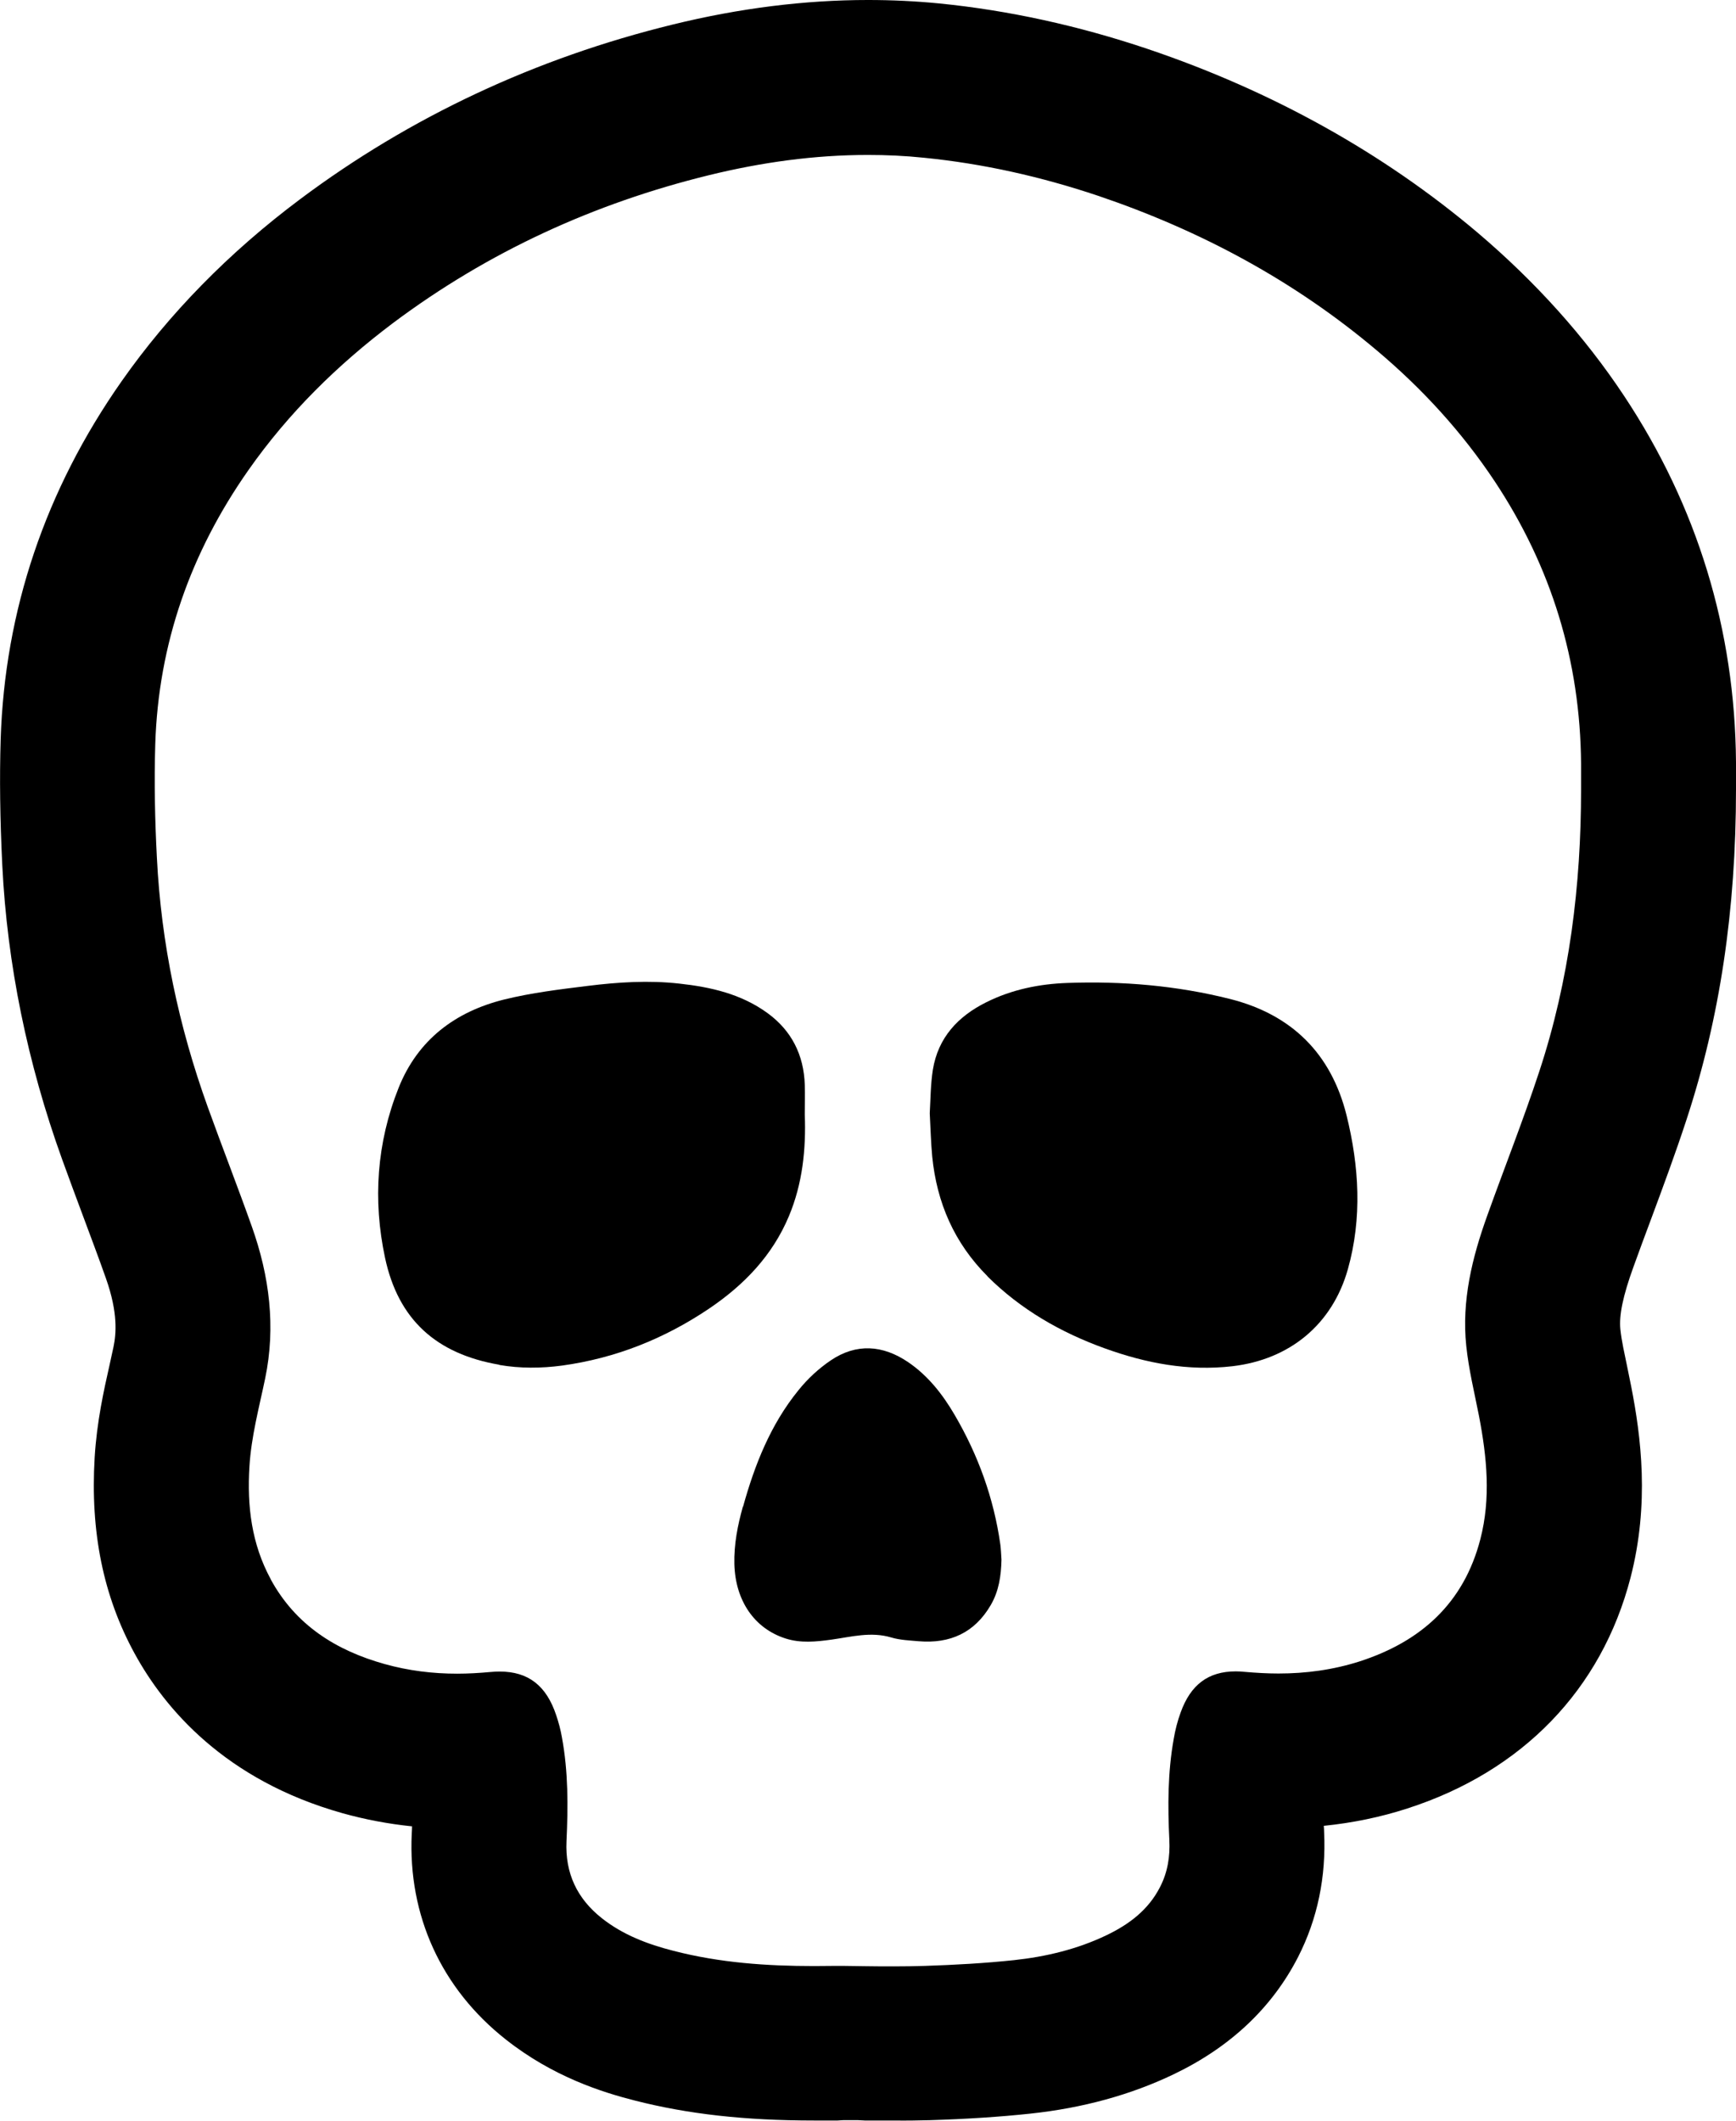 <svg viewBox="0 0 106 129.48" xmlns="http://www.w3.org/2000/svg" data-sanitized-data-name="Layer 1" data-name="Layer 1" id="Layer_1">
  <defs>
    <style>
      .cls-1 {
        fill: #000;
        stroke-width: 0px;
      }
    </style>
  </defs>
  <path d="M25.16,111.48c0,.16-.01.33-.02.49-.23,4.98,1.81,9.44,5.74,12.54,2.87,2.27,5.87,3.22,7.88,3.73,3.25.83,6.72,1.22,10.94,1.22h1.45s.32-.02.32-.02h.93s.41.02.41.02h1.77c.73.01,1.46,0,2.2-.02,2.25-.07,4.26-.2,6.13-.4,3.2-.34,6.15-1.15,8.77-2.41,3.46-1.66,6-4.07,7.58-7.15,1.19-2.33,1.72-4.9,1.59-7.64,0-.12-.01-.24-.02-.37,1.76-.18,3.47-.53,5.1-1.06,7.02-2.26,11.86-7.26,13.63-14.09,1.17-4.52.64-8.62.04-11.68l-.26-1.28c-.15-.73-.32-1.46-.4-2.2-.09-.85.16-2.05.79-3.79.35-.98.72-1.96,1.08-2.93.75-2.02,1.5-4.04,2.17-6.09,2.03-6.18,3.02-12.77,3.02-20.17v-1.64c-.06-8.1-2.36-15.63-6.84-22.38-2.4-3.62-5.41-6.96-8.93-9.95-5.76-4.87-12.54-8.65-20.15-11.22-4.22-1.42-8.5-2.36-12.73-2.78-1.43-.14-2.89-.21-4.35-.21-3.85,0-7.86.5-11.93,1.5-8.38,2.05-16.03,5.64-22.73,10.65-4.35,3.25-8.02,7-10.91,11.12C2.77,29.91.29,37.27.04,45.15c-.07,2.33-.04,4.85.1,7.69.3,6.02,1.53,12.05,3.65,17.93.42,1.16.85,2.32,1.28,3.47.47,1.27.95,2.53,1.4,3.81.75,2.12.62,3.4.46,4.18l-.24,1.1c-.35,1.55-.78,3.48-.91,5.65-.27,4.54.52,8.46,2.44,11.97,1.82,3.33,5.5,7.73,12.7,9.75,1.36.38,2.78.65,4.23.8ZM16.53,96.41c-1.17-2.15-1.45-4.47-1.3-6.87.11-1.83.59-3.6.96-5.38.66-3.16.26-6.26-.81-9.27-.87-2.45-1.82-4.88-2.7-7.32-1.77-4.92-2.84-9.98-3.1-15.2-.12-2.3-.17-4.61-.1-6.92.19-6.15,2.16-11.72,5.69-16.75,2.44-3.48,5.44-6.43,8.83-8.98,5.81-4.35,12.28-7.31,19.31-9.03,3.19-.78,6.42-1.23,9.68-1.23,1.14,0,2.27.05,3.42.17,3.63.36,7.17,1.16,10.63,2.32,6.27,2.12,12.01,5.2,17.07,9.48,2.75,2.32,5.16,4.95,7.16,7.96,3.46,5.22,5.22,10.96,5.27,17.23,0,.52,0,1.05,0,1.57,0,5.87-.71,11.64-2.55,17.22-.97,2.95-2.12,5.85-3.17,8.78-.93,2.58-1.58,5.22-1.29,7.98.15,1.44.5,2.86.78,4.29.48,2.5.73,5.01.08,7.51-1.01,3.91-3.63,6.25-7.37,7.46-1.63.52-3.28.74-4.96.74-.68,0-1.36-.04-2.05-.1-.19-.02-.38-.03-.56-.03-1.67,0-2.75.81-3.36,2.51-.19.52-.33,1.06-.42,1.6-.37,2.05-.37,4.11-.27,6.18.05,1.01-.1,1.97-.57,2.88-.71,1.39-1.88,2.27-3.25,2.93-1.79.86-3.71,1.32-5.67,1.53-1.8.19-3.61.29-5.42.35-.64.02-1.28.03-1.91.03-.55,0-1.1,0-1.65-.01-.47,0-.97-.02-1.46-.02-.17,0-.33,0-.49,0-.43,0-.85.01-1.28.01-2.89,0-5.76-.2-8.58-.93-1.57-.4-3.08-.97-4.37-1.99-1.52-1.2-2.25-2.76-2.16-4.7.1-2.12.11-4.25-.28-6.35-.08-.46-.2-.91-.35-1.35-.6-1.8-1.7-2.66-3.45-2.66-.19,0-.38.01-.59.03-.67.06-1.33.1-2,.1-1.5,0-2.98-.18-4.44-.59-2.97-.83-5.43-2.38-6.95-5.17Z" class="cls-1"></path>
  <path d="M60.29,77.92c2.04,2.03,4.48,3.43,7.17,4.4,2.52.91,5.09,1.4,7.79,1.09,3.5-.41,6.1-2.55,7.05-5.92.88-3.13.69-6.28-.08-9.4-.94-3.77-3.35-6.15-7.11-7.1-3.26-.82-6.58-1.1-9.93-.98-1.72.06-3.4.4-4.96,1.18-1.73.86-2.94,2.16-3.26,4.12-.14.89-.14,1.8-.19,2.66.05.91.07,1.77.15,2.63.28,2.83,1.35,5.29,3.38,7.32Z" class="cls-1"></path>
  <path d="M30.48,83.33c1.28.22,2.56.21,3.84.04,3.27-.45,6.25-1.64,8.98-3.48,2.13-1.44,3.86-3.23,4.87-5.64.83-1.98,1.05-4.07.97-6.2,0-.61.02-1.22,0-1.82-.06-1.82-.8-3.31-2.29-4.39-1.6-1.16-3.45-1.58-5.37-1.79-1.87-.21-3.74-.09-5.59.14-1.71.21-3.43.42-5.1.83-2.99.74-5.28,2.46-6.45,5.39-1.34,3.36-1.58,6.86-.83,10.38.81,3.79,3.14,5.87,6.98,6.53Z" class="cls-1"></path>
  <path d="M45.36,91.98c-.32,1.15-.55,2.31-.52,3.51.06,2.23,1.22,3.93,3.12,4.54.93.3,1.88.2,2.82.07,1.21-.17,2.4-.5,3.64-.13.53.16,1.12.18,1.68.23,1.91.16,3.41-.52,4.39-2.2.5-.85.64-1.8.66-2.78-.02-.31-.03-.62-.07-.93-.4-2.82-1.35-5.45-2.79-7.91-.73-1.25-1.62-2.39-2.84-3.22-1.55-1.05-3.16-1.16-4.72-.11-.74.5-1.42,1.13-1.98,1.83-1.7,2.09-2.67,4.55-3.38,7.11Z" class="cls-1"></path>
</svg>